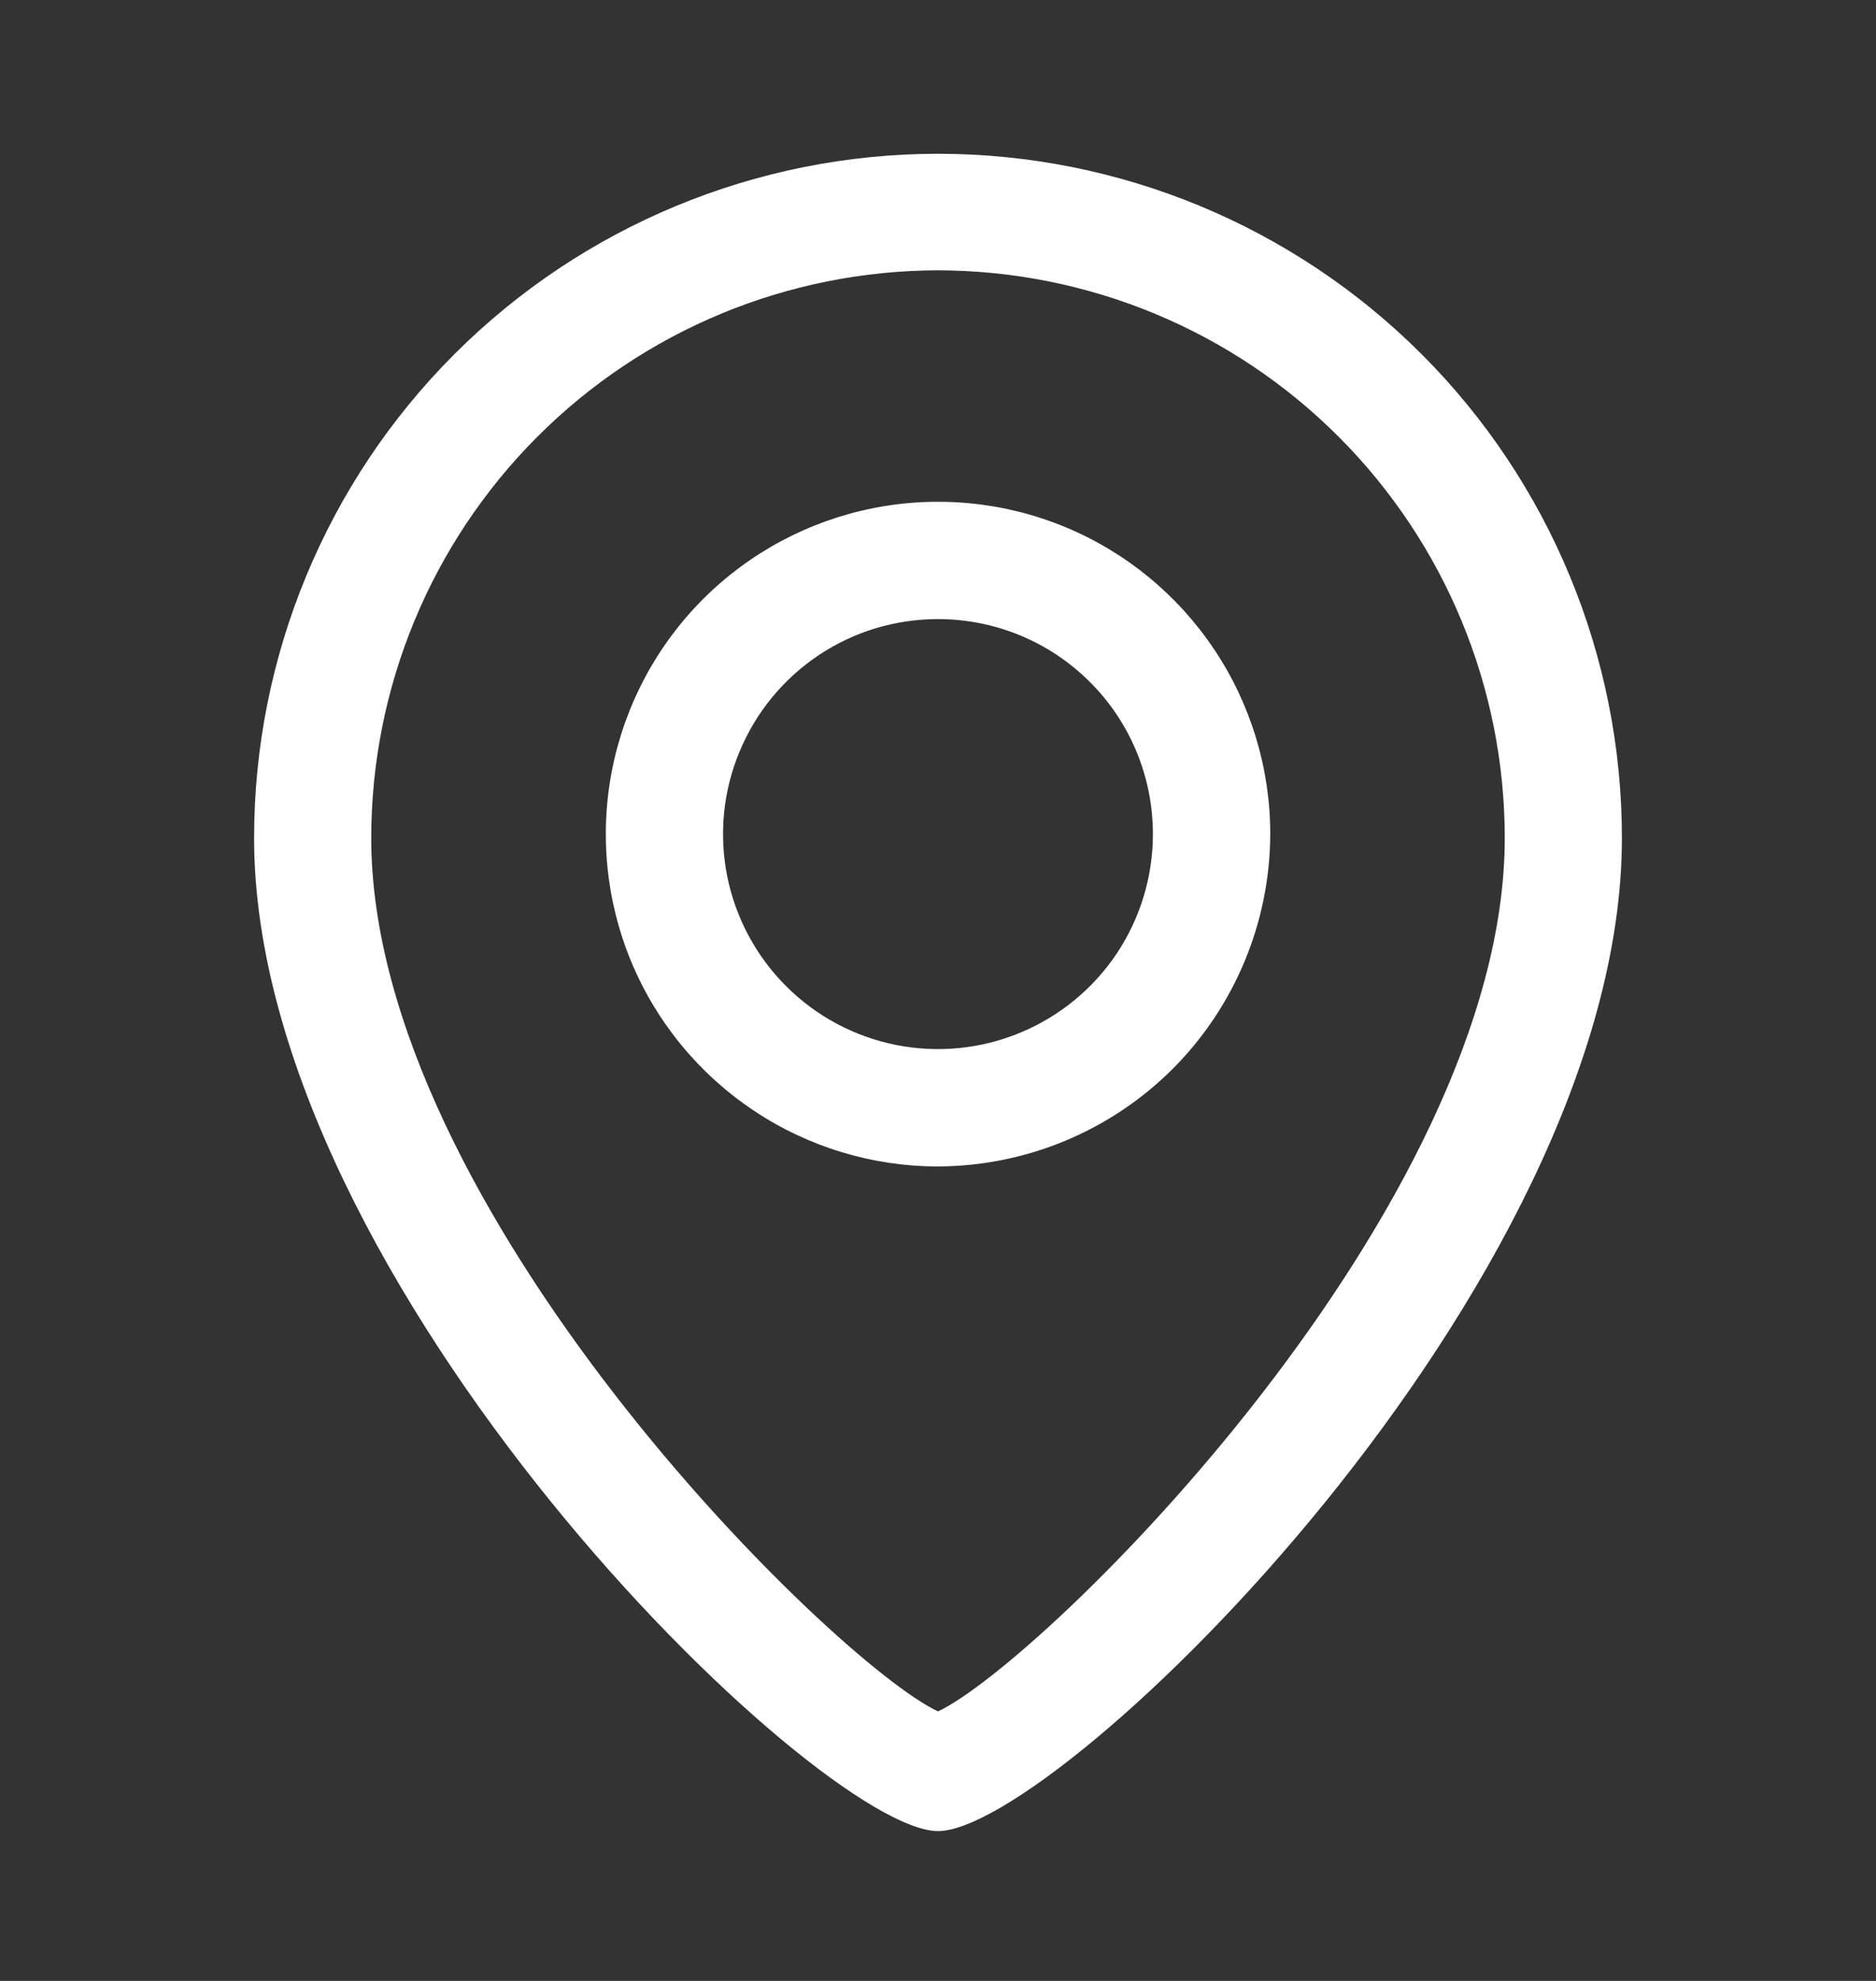 <svg width="18" height="19" viewBox="0 0 18 19" fill="none" xmlns="http://www.w3.org/2000/svg">
<rect x="0" y="0" width="18" height="19" fill="#333333" stroke="none"/>
<path d="M9 17.563C7.845 17.563 2.438 12.313 2.438 8.038C2.438 6.297 3.129 4.628 4.36 3.397C5.59 2.167 7.26 1.475 9 1.475C10.741 1.475 12.41 2.167 13.64 3.397C14.871 4.628 15.562 6.297 15.562 8.038C15.562 12.328 10.155 17.563 9 17.563ZM9 2.593C7.557 2.595 6.174 3.169 5.155 4.19C4.135 5.211 3.562 6.595 3.562 8.038C3.562 11.593 7.995 15.943 9 16.415C10.005 15.943 14.438 11.593 14.438 8.038C14.438 6.595 13.865 5.211 12.845 4.19C11.826 3.169 10.443 2.595 9 2.593Z" fill="white"/>
<path d="M9 11.188C8.37 11.188 7.753 11.001 7.229 10.65C6.705 10.3 6.296 9.802 6.055 9.22C5.814 8.637 5.751 7.996 5.874 7.378C5.997 6.76 6.3 6.192 6.746 5.746C7.192 5.3 7.76 4.997 8.378 4.874C8.996 4.751 9.637 4.814 10.22 5.055C10.802 5.296 11.3 5.705 11.65 6.229C12.001 6.753 12.188 7.37 12.188 8C12.185 8.845 11.849 9.654 11.252 10.252C10.654 10.849 9.845 11.185 9 11.188ZM9 5.938C8.592 5.938 8.193 6.058 7.854 6.285C7.515 6.512 7.251 6.834 7.095 7.211C6.938 7.588 6.898 8.002 6.977 8.402C7.057 8.802 7.253 9.17 7.542 9.458C7.83 9.747 8.198 9.943 8.598 10.023C8.998 10.102 9.412 10.062 9.789 9.905C10.166 9.749 10.488 9.485 10.715 9.146C10.941 8.807 11.062 8.408 11.062 8C11.062 7.453 10.845 6.928 10.458 6.542C10.072 6.155 9.547 5.938 9 5.938Z" fill="white"/>
</svg>

